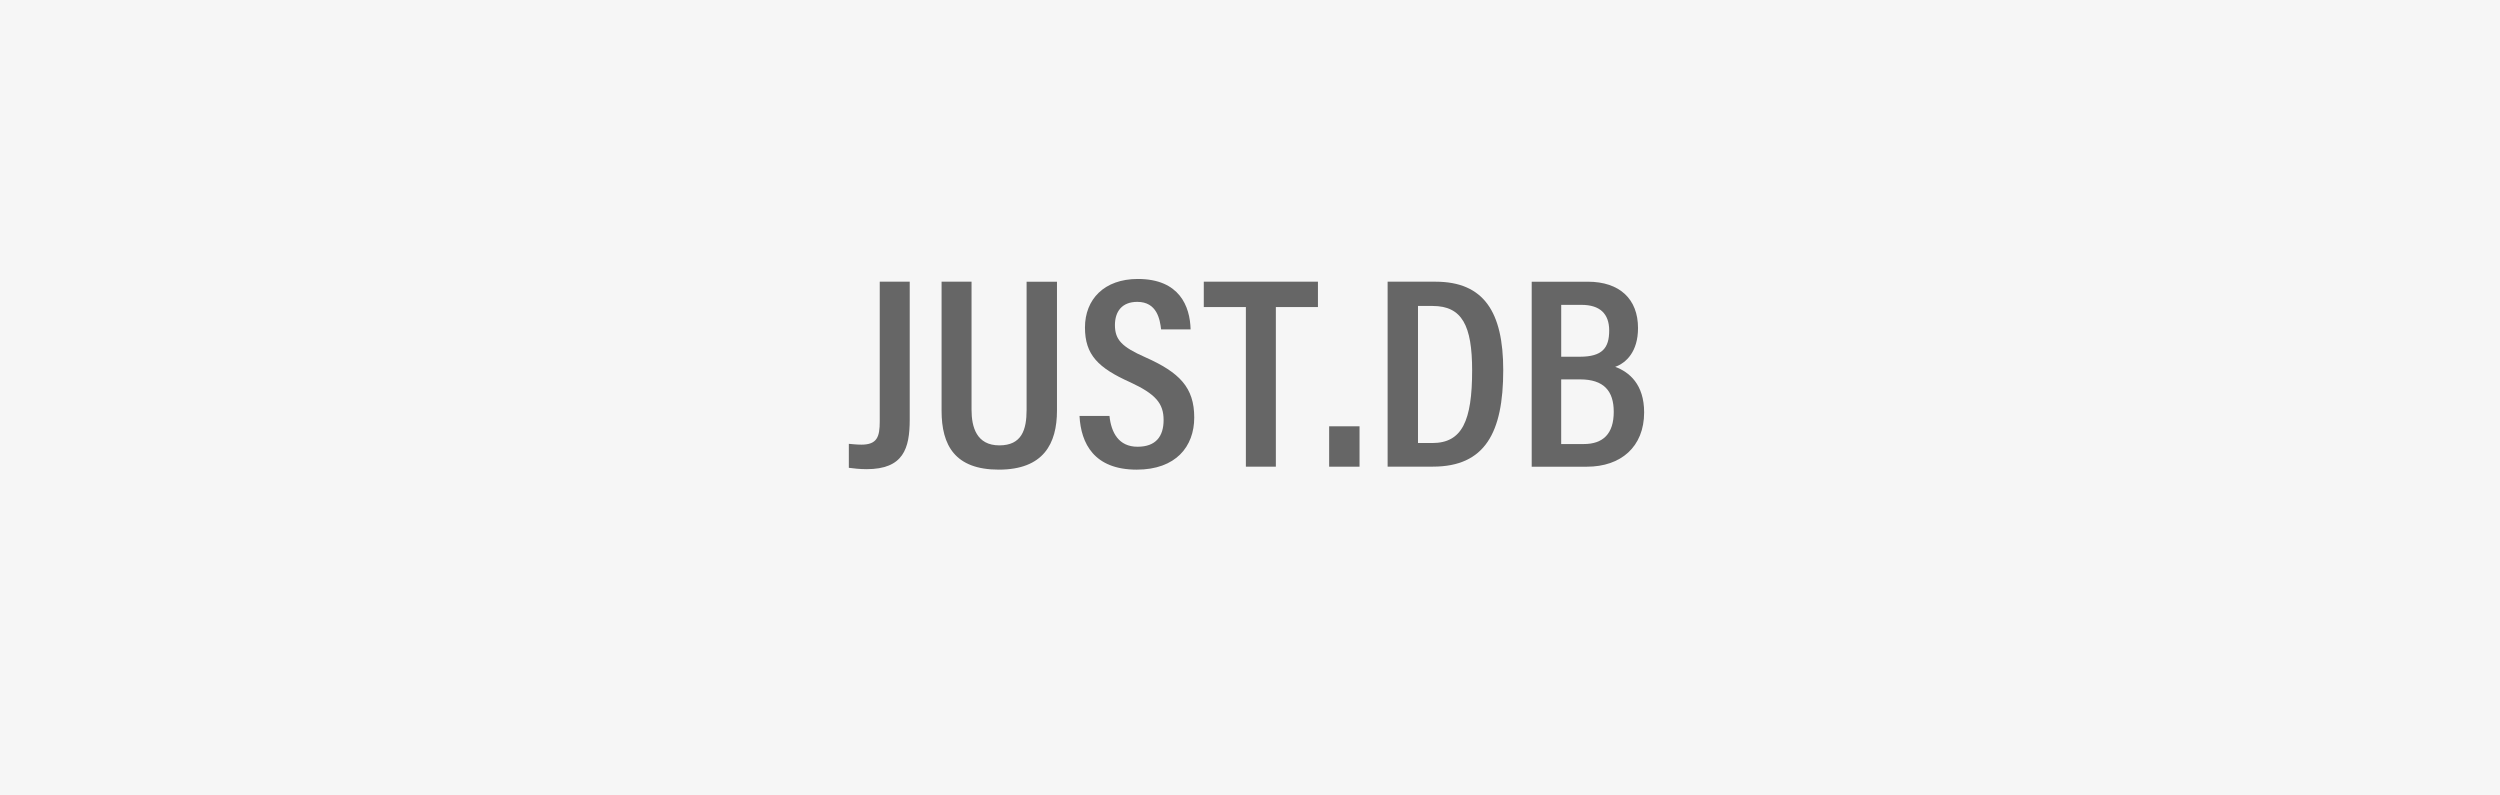 <?xml version="1.0" encoding="UTF-8"?>
<svg xmlns="http://www.w3.org/2000/svg" width="220" height="70" viewBox="0 0 220 70">
  <rect x="0" y="0" width="220" height="70" fill="#333333" stroke="none"/>
  <g id="box">
    <rect x="75" y="-75.012" width="70" height="220" transform="translate(144.988 -75.012) rotate(90)" fill="#f6f6f6"/>
  </g>
  <g id="logo">
    <g>
      <path d="M80.056,36.92c0,2.545-.553,4.367-3.797,4.367-.63,0-1.185-.072-1.562-.12v-2.11c.303.024.681.072,1.109.072,1.386,0,1.612-.697,1.612-2.042v-12.298h2.638v12.13Z" fill="#666"/>
      <path d="M85.496,24.79v11.282c0,1.488.429,3.121,2.447,3.121,1.969,0,2.397-1.368,2.397-3.121v-11.282h2.674v11.33c0,2.928-1.186,5.208-5.121,5.208-3.854,0-5.035-2.136-5.035-5.185v-11.354h2.638Z" fill="#666"/>
      <path d="M97.634,36.6c.151,1.464.807,2.713,2.47,2.713,1.613,0,2.293-.912,2.293-2.353,0-1.464-.705-2.281-2.92-3.313-2.845-1.272-4-2.425-4-4.826,0-2.473,1.683-4.272,4.656-4.272,3.657,0,4.59,2.4,4.64,4.438l-2.595.002c-.102-.864-.354-2.425-2.096-2.425-1.362,0-1.968.865-1.968,2.041,0,1.296.605,1.92,2.67,2.833,3.023,1.345,4.309,2.665,4.309,5.306,0,2.545-1.612,4.585-5.064,4.585-3.751,0-4.906-2.304-5.032-4.729h2.638Z" fill="#666"/>
      <path d="M109.637,27.021h-3.704v-2.234h10.046v2.234h-3.704v14.046h-2.638v-14.046Z" fill="#666"/>
      <path d="M116.965,41.069v-3.554h2.674v3.554h-2.674Z" fill="#666"/>
      <path d="M122.11,24.789h4.211c4.257,0,5.964,2.665,5.964,7.782,0,5.502-1.606,8.493-6.19,8.493h-3.984v-16.275ZM124.784,38.986h1.26c2.622,0,3.504-1.946,3.504-6.391,0-3.94-.882-5.67-3.479-5.67h-1.285v12.061Z" fill="#666"/>
      <path d="M134.789,24.79h4.934c2.815,0,4.423,1.534,4.423,4.079,0,2.09-1.055,3.075-2.009,3.412,1.235.456,2.547,1.537,2.547,4.01,0,3.025-2.043,4.779-5.036,4.779h-4.858v-16.279ZM139.019,31.392c1.986,0,2.59-.769,2.59-2.306,0-1.489-.83-2.258-2.438-2.258h-1.785v4.564h1.634ZM137.385,39.076h1.986c1.684,0,2.639-.888,2.639-2.833,0-1.849-.879-2.857-2.966-2.857h-1.659v5.69Z" fill="#666"/>
    </g>
  </g>
</svg>